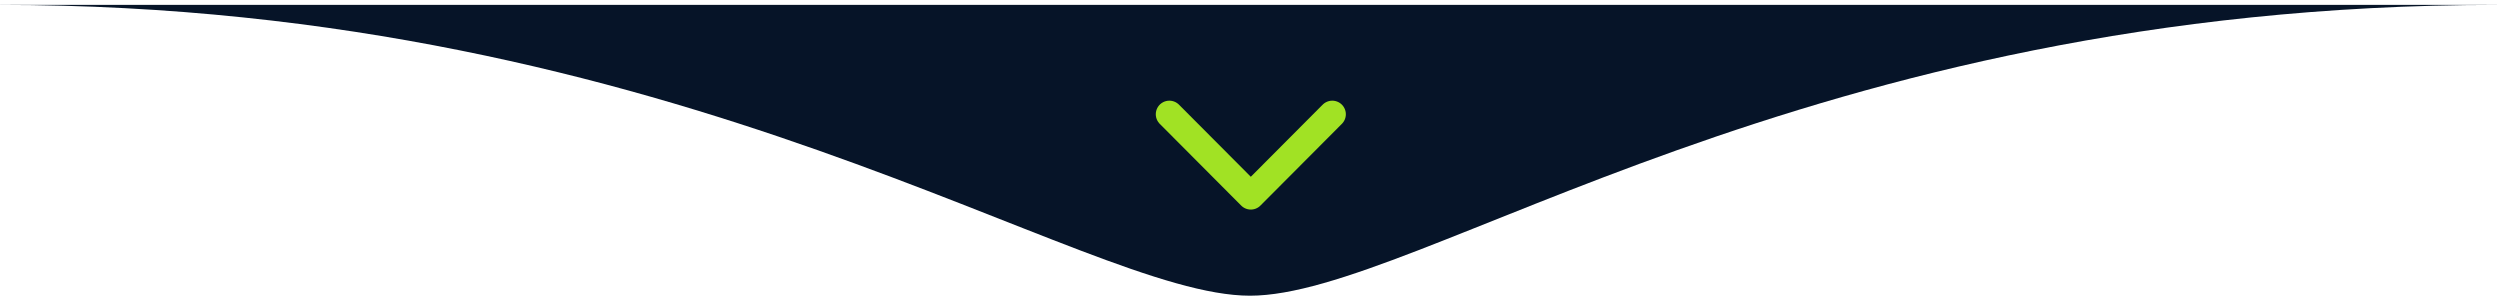 <svg xmlns="http://www.w3.org/2000/svg" width="372" height="45" viewBox="0 0 372 45" fill="none"><path d="M186 44C160.998 44 101.616 0.729 0 0.729H371.579C268.447 0.729 211.002 44 186 44Z" fill="#061428"></path><mask id="path-2-inside-1_149_17" fill="white"><path d="M174 17L186.121 29.164L198.242 17"></path></mask><path d="M174 17L186.121 29.164L198.242 17" fill="#061428"></path><path d="M186.121 29.164L185.413 29.87L186.121 30.581L186.829 29.87L186.121 29.164ZM174 17L173.292 17.706L185.413 29.87L186.121 29.164L186.829 28.458L174.708 16.294L174 17ZM186.121 29.164L186.829 29.87L198.95 17.706L198.242 17L197.534 16.294L185.413 28.458L186.121 29.164Z" fill="#A1E224" mask="url(#path-2-inside-1_149_17)"></path><path d="M174 17L186.121 29.164L198.242 17" stroke="#A1E224" stroke-width="4.04" stroke-linecap="round" stroke-linejoin="round"></path></svg>